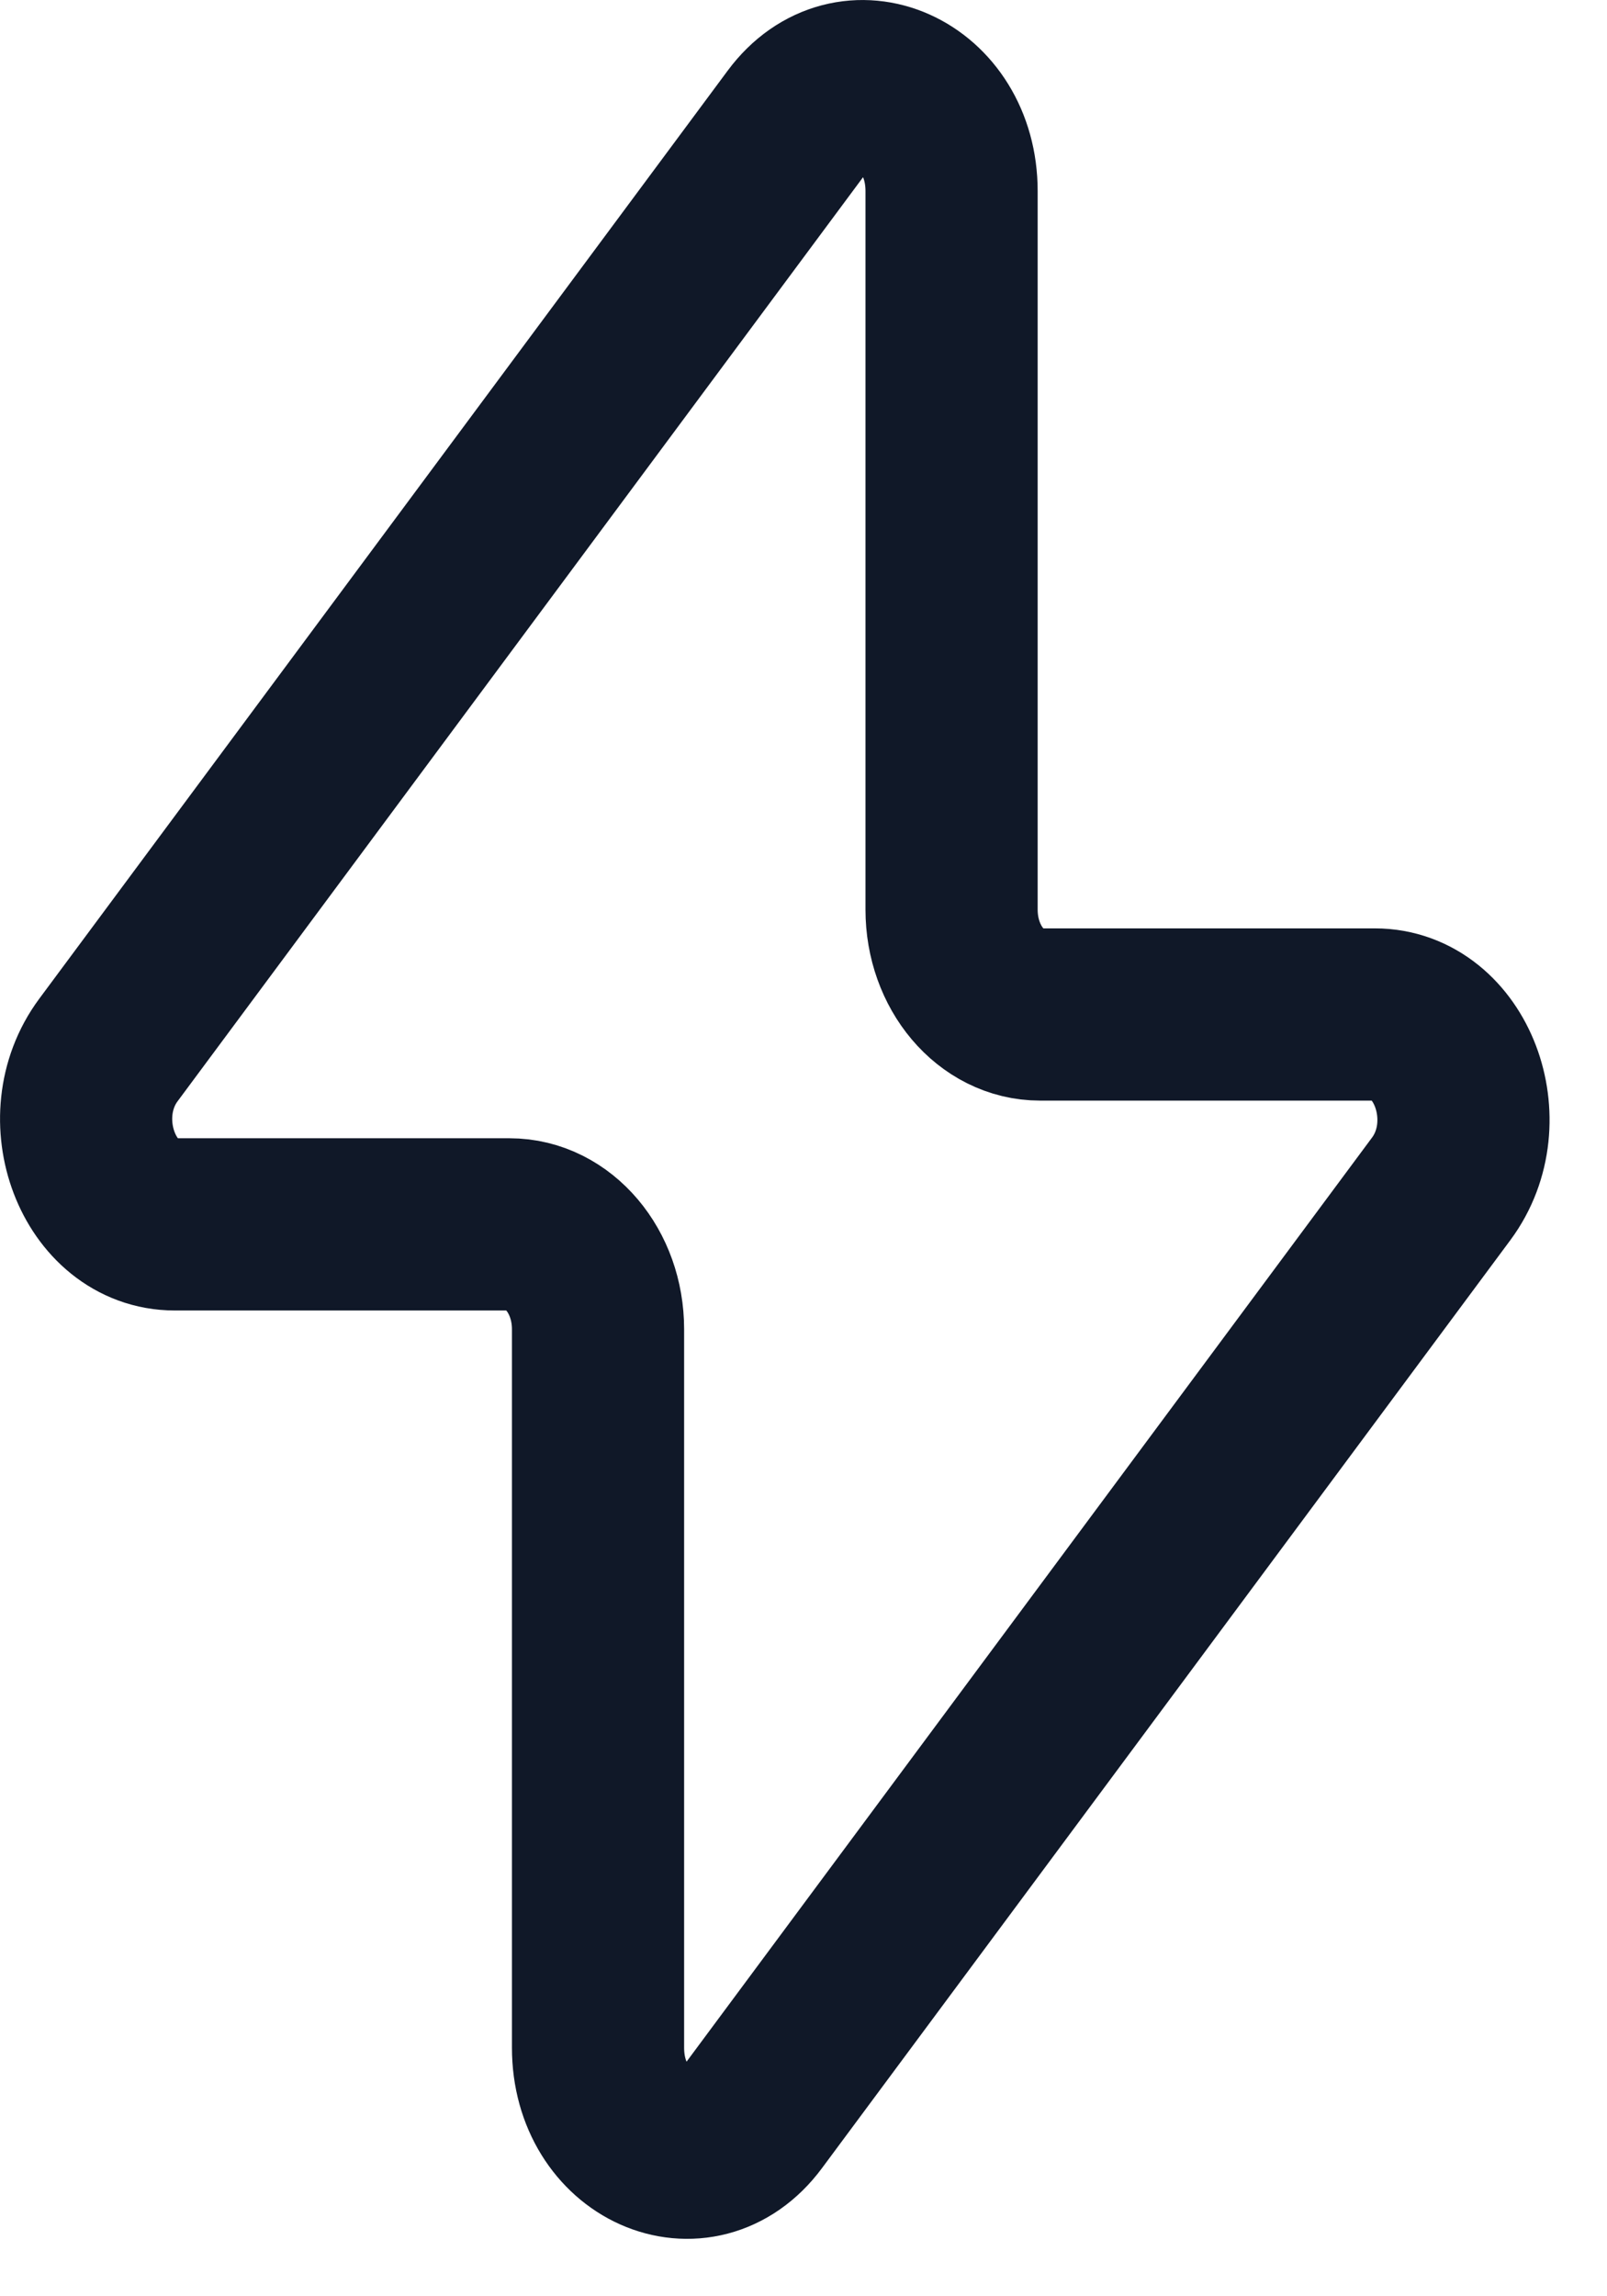 <svg width="14" height="20" viewBox="0 0 14 20" fill="none" xmlns="http://www.w3.org/2000/svg">
<path d="M0.944 9.146L6.942 1.062C7.411 0.43 8.29 0.823 8.29 1.665V7.923C8.29 8.428 8.635 8.836 9.061 8.836H11.978C12.641 8.836 12.994 9.763 12.556 10.354L6.558 18.438C6.089 19.07 5.21 18.677 5.21 17.835V11.577C5.21 11.072 4.865 10.664 4.439 10.664H1.522C0.859 10.664 0.506 9.737 0.944 9.146Z" stroke="#101828" stroke-width="1.5" stroke-linecap="round" stroke-linejoin="round"/>
</svg>
